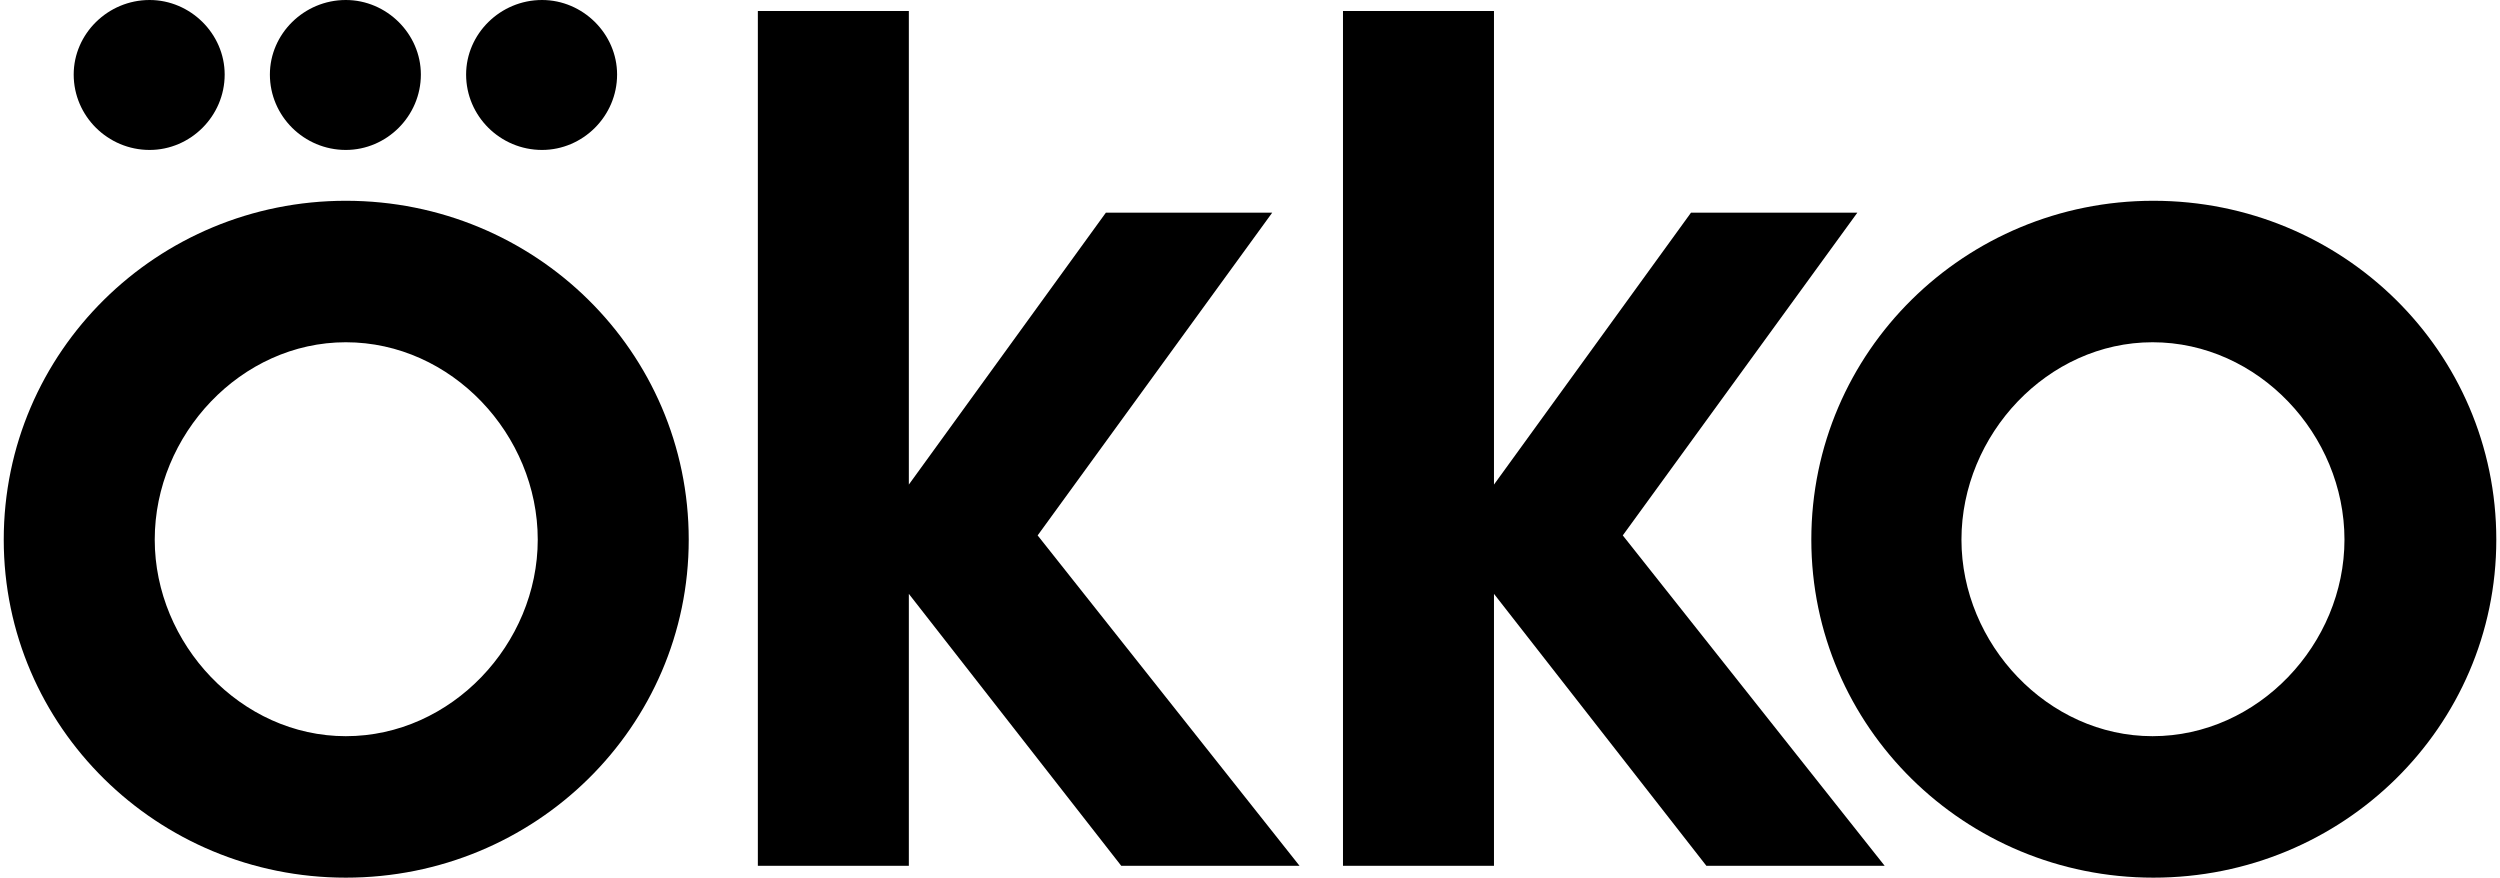 <svg width="376" height="132" viewBox="0 0 376 132" fill="none" xmlns="http://www.w3.org/2000/svg">
<g clip-path="url(#clip0_391_1762)">
<path d="M52.01 30.197C23.657 30.197 0.563 52.877 0.563 81.162C0.563 109.321 23.657 132 52.01 132C80.492 132 103.585 109.321 103.585 81.162C103.585 52.877 80.492 30.197 52.01 30.197ZM52.01 110.722C36.23 110.722 23.272 96.834 23.272 81.162C23.272 65.363 36.23 51.475 52.01 51.475C67.919 51.475 80.877 65.363 80.877 81.162C80.877 96.834 67.919 110.722 52.01 110.722Z" fill="black"/>
<path d="M22.501 22.552C28.66 22.552 33.791 17.456 33.791 11.212C33.791 5.097 28.66 0 22.501 0C16.215 0 11.083 5.097 11.083 11.212C11.083 17.456 16.215 22.552 22.501 22.552Z" fill="black"/>
<path d="M81.521 22.552C87.679 22.552 92.811 17.456 92.811 11.212C92.811 5.097 87.679 0 81.521 0C75.234 0 70.103 5.097 70.103 11.212C70.103 17.456 75.234 22.552 81.521 22.552Z" fill="black"/>
<path d="M52.009 22.552C58.167 22.552 63.299 17.456 63.299 11.212C63.299 5.097 58.167 0 52.009 0C45.723 0 40.591 5.097 40.591 11.212C40.591 17.456 45.723 22.552 52.009 22.552Z" fill="black"/>
<path d="M279.348 31.981H254.33L224.694 72.88V1.656H201.985V130.216H224.694V89.317L256.639 130.216H283.453L244.066 80.525L279.348 31.981Z" fill="black"/>
<path d="M191.344 31.981H166.326L136.69 72.88V1.656H113.981V130.216H136.69V89.317L168.635 130.216H195.449L156.062 80.525L191.344 31.981Z" fill="black"/>
<path d="M323.869 30.197C295.516 30.197 272.423 52.877 272.423 81.162C272.423 109.321 295.516 132 323.869 132C352.351 132 375.444 109.321 375.444 81.162C375.444 52.877 352.351 30.197 323.869 30.197ZM323.741 110.722C307.961 110.722 295.003 96.834 295.003 81.162C295.003 65.363 307.961 51.475 323.741 51.475C339.65 51.475 352.608 65.363 352.608 81.162C352.608 96.834 339.65 110.722 323.741 110.722Z" fill="black"/>
</g>
<defs>
<clipPath id="clip0_391_1762">
<rect width="374.88" height="132" fill="white" transform="translate(0.56)"/>
</clipPath>
</defs>
</svg>
